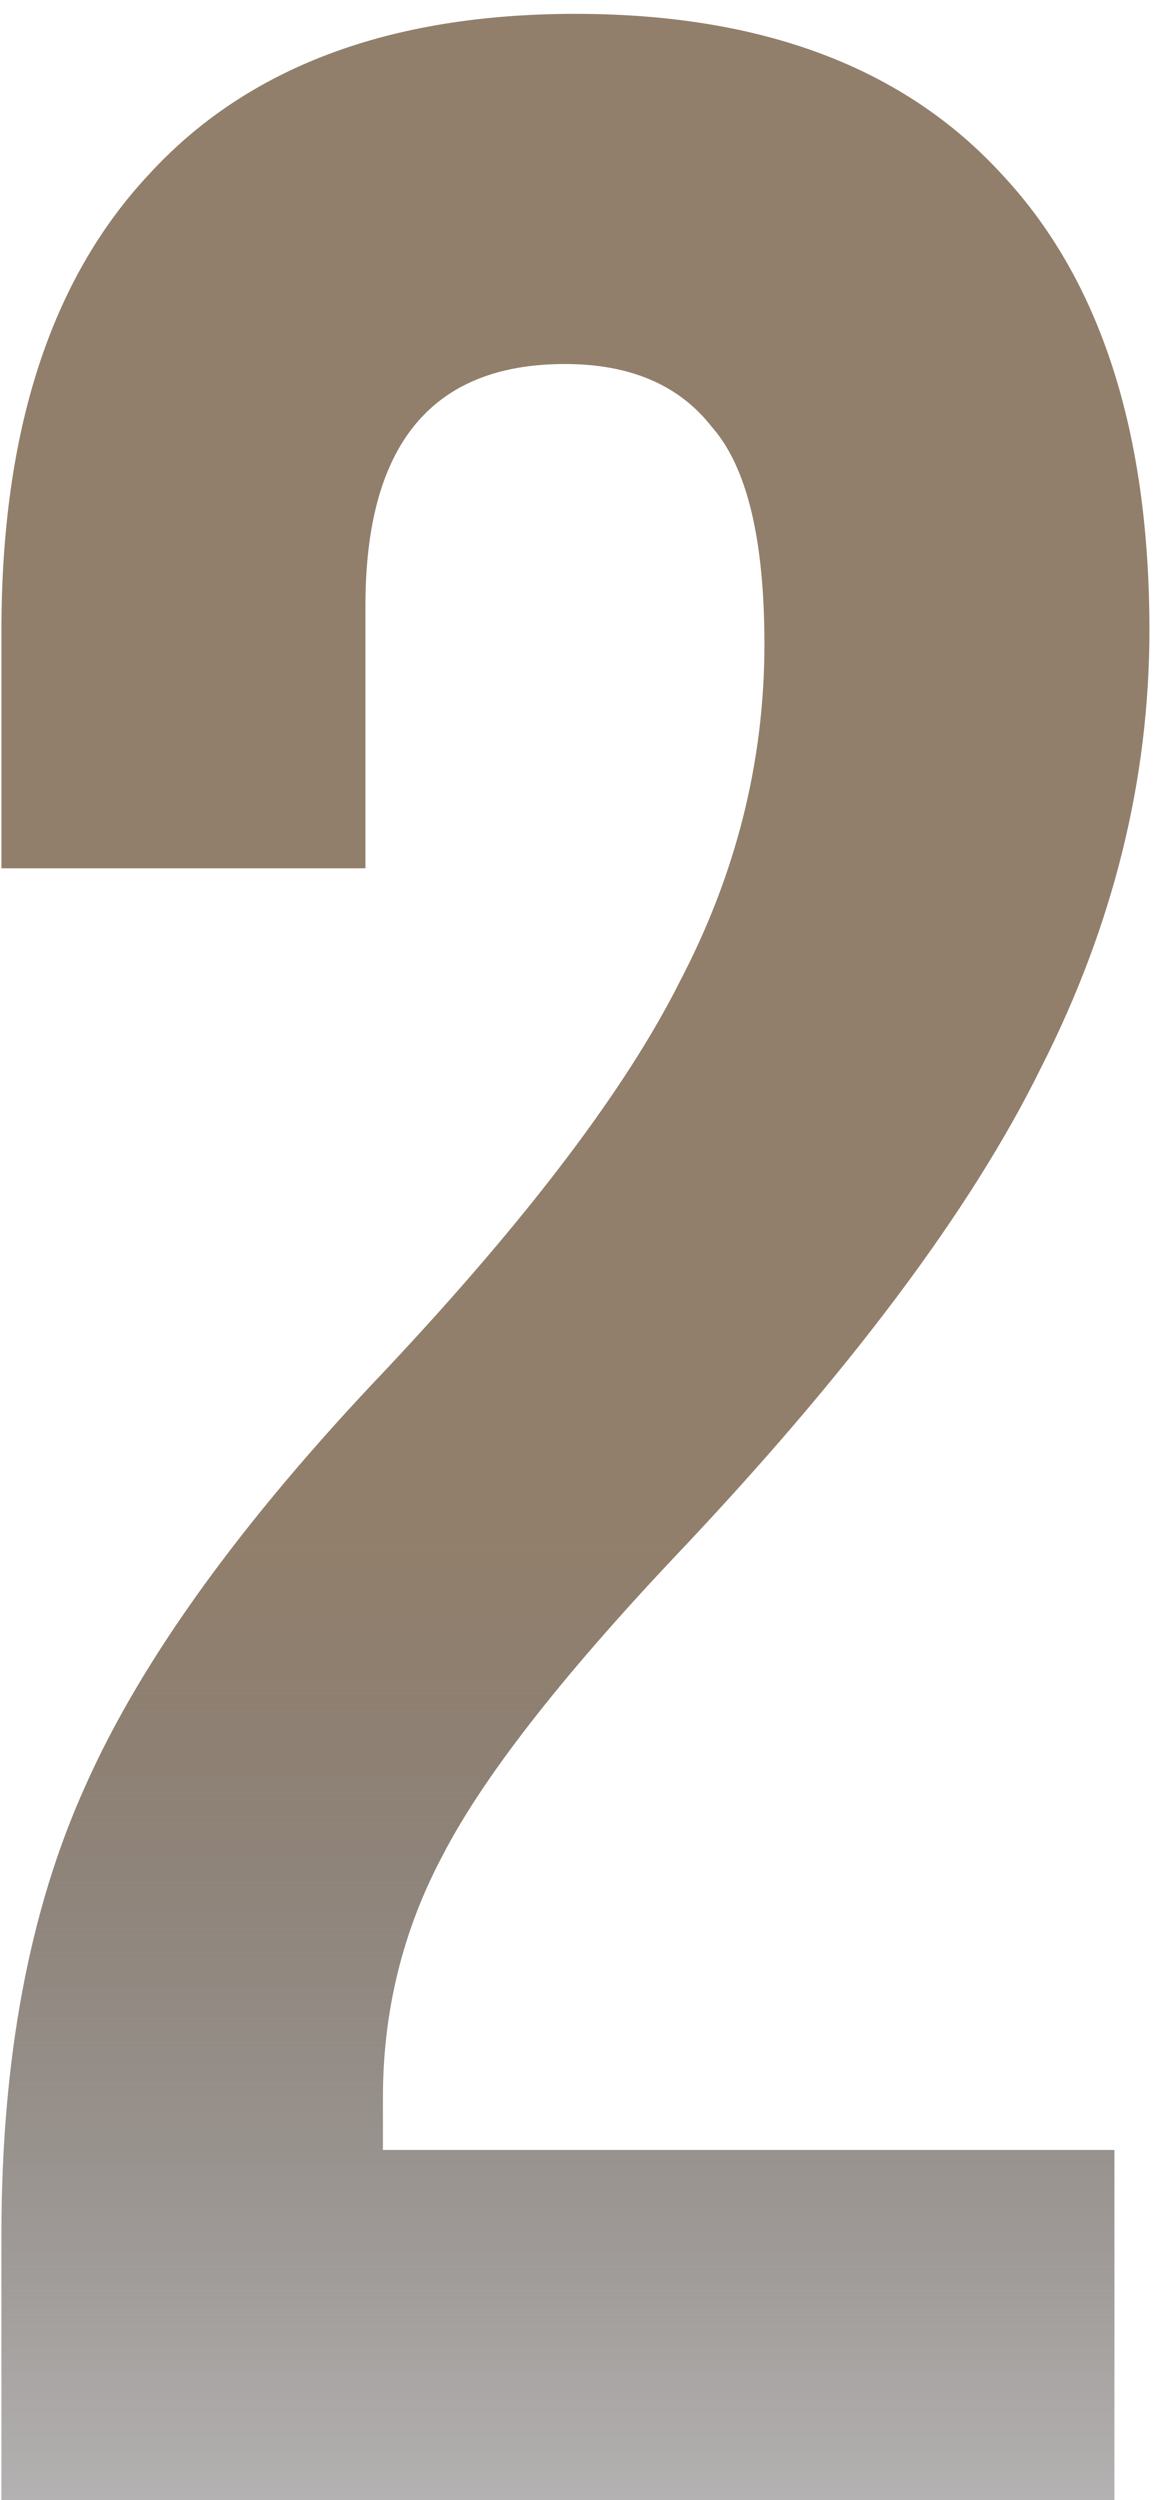 <svg xmlns="http://www.w3.org/2000/svg" width="69" height="148" viewBox="0 0 69 148" fill="none"><path d="M0.085 132.245C0.085 121.881 1.743 113.036 5.06 105.712C8.377 98.249 14.319 90.026 22.887 81.043C31.317 72.061 37.122 64.391 40.3 58.033C43.617 51.676 45.275 45.043 45.275 38.133C45.275 31.914 44.239 27.63 42.166 25.281C40.231 22.793 37.329 21.549 33.459 21.549C25.582 21.549 21.644 26.317 21.644 35.853V51.4H0.085V37.304C0.085 25.557 2.987 16.574 8.791 10.355C14.596 3.998 23.026 0.82 34.081 0.82C45.137 0.82 53.567 3.998 59.371 10.355C65.176 16.574 68.078 25.557 68.078 37.304C68.078 46.148 65.936 54.786 61.652 63.216C57.506 71.646 50.251 81.32 39.886 92.237C33.114 99.424 28.553 105.297 26.204 109.858C23.855 114.28 22.68 119.048 22.68 124.161V127.27H66.005V148H0.085V132.245Z" fill="url(#paint0_linear_707_1423)"></path><defs><linearGradient id="paint0_linear_707_1423" x1="33.5" y1="-2" x2="33.5" y2="153" gradientUnits="userSpaceOnUse"><stop offset="0.597" stop-color="#927F6B"></stop><stop offset="1" stop-color="#231F20" stop-opacity="0.3"></stop></linearGradient></defs></svg>